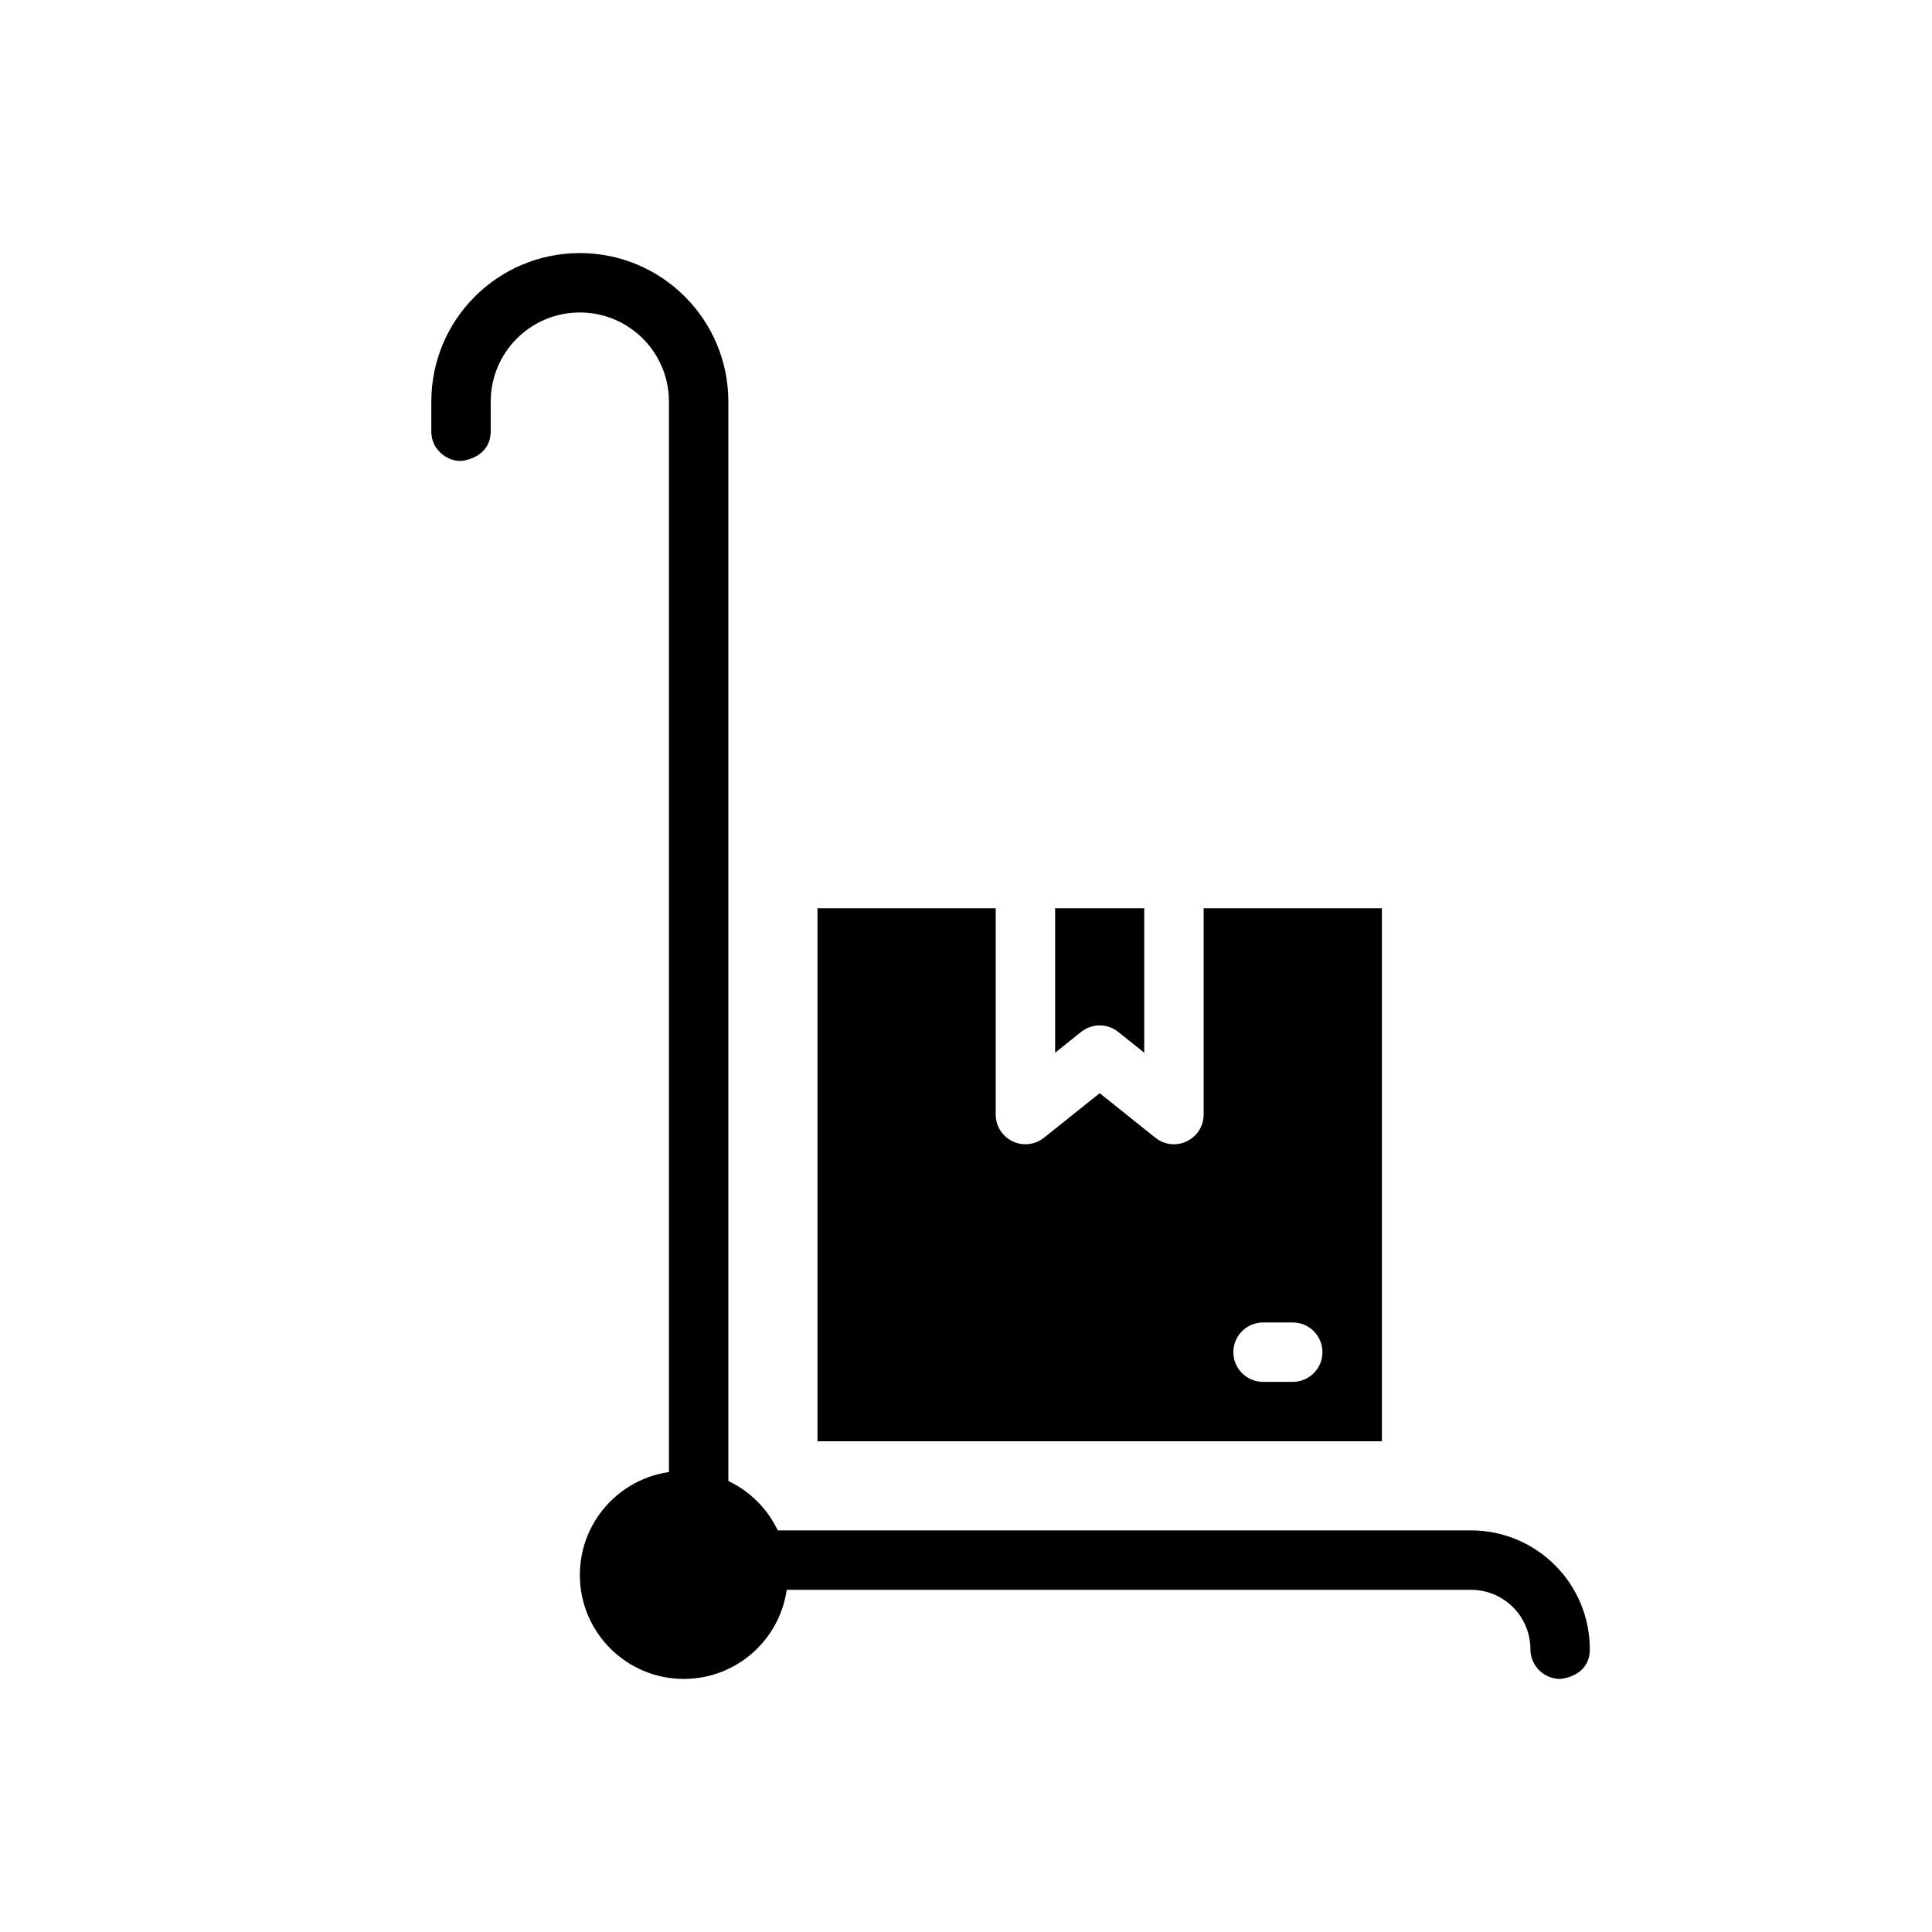 <?xml version="1.0" encoding="UTF-8"?>
<!-- Uploaded to: ICON Repo, www.svgrepo.com, Generator: ICON Repo Mixer Tools -->
<svg fill="#000000" width="800px" height="800px" version="1.1" viewBox="144 144 512 512" xmlns="http://www.w3.org/2000/svg">
 <g fill-rule="evenodd">
  <path d="m297.66 211.07c-21.734 0-39.359 17.625-39.359 39.359v7.871c0 0.188 0.008 0.371 0.023 0.559l0.016 0.242 0.031 0.227c0.188 1.637 0.812 2.891 1.613 3.832 1.441 1.836 3.676 3.008 6.188 3.008 0 0 7.871-0.574 7.871-7.965v-7.777c0-13.043 10.57-23.617 23.617-23.617 13.043 0 23.617 10.57 23.617 23.617v291.27c0 4.344 3.527 7.871 7.871 7.871s7.871-3.527 7.871-7.871v-291.27c0-21.734-17.625-39.359-39.359-39.359z"/>
  <path d="m557.04 588.92 0.402 0.008 0.34-0.031c1.504-0.188 7.535-1.348 7.535-7.84 0-8.352-3.312-16.359-9.227-22.262-5.902-5.91-13.91-9.227-22.262-9.227h-188.93c-4.344 0-7.871 3.527-7.871 7.871s3.527 7.871 7.871 7.871h188.93c4.172 0 8.18 1.66 11.133 4.613 2.938 2.93 4.59 6.894 4.613 11.043l0.008-0.125-0.008 0.211c0 4.211 3.305 7.652 7.469 7.863z"/>
  <path d="m352.77 561.38c0 15.215-12.336 27.551-27.551 27.551-15.219 0-27.551-12.336-27.551-27.551s12.332-27.551 27.551-27.551c15.215 0 27.551 12.336 27.551 27.551"/>
  <path d="m462.98 384.7v54.664c0 3.023-1.73 5.785-4.465 7.094-2.723 1.316-5.969 0.945-8.328-0.945l-14.762-11.809-14.762 11.809c-2.363 1.891-5.606 2.258-8.328 0.945-2.731-1.309-4.465-4.07-4.465-7.094v-54.664h-47.23v141.25h149.57v-141.25zm15.742 125.51h7.871c4.344 0 7.871-3.527 7.871-7.871s-3.527-7.871-7.871-7.871h-7.871c-4.344 0-7.871 3.527-7.871 7.871s3.527 7.871 7.871 7.871zm-31.488-125.51v38.281l-6.887-5.512c-2.883-2.297-6.957-2.297-9.84 0l-6.887 5.512v-38.281h23.617z"/>
 </g>
</svg>